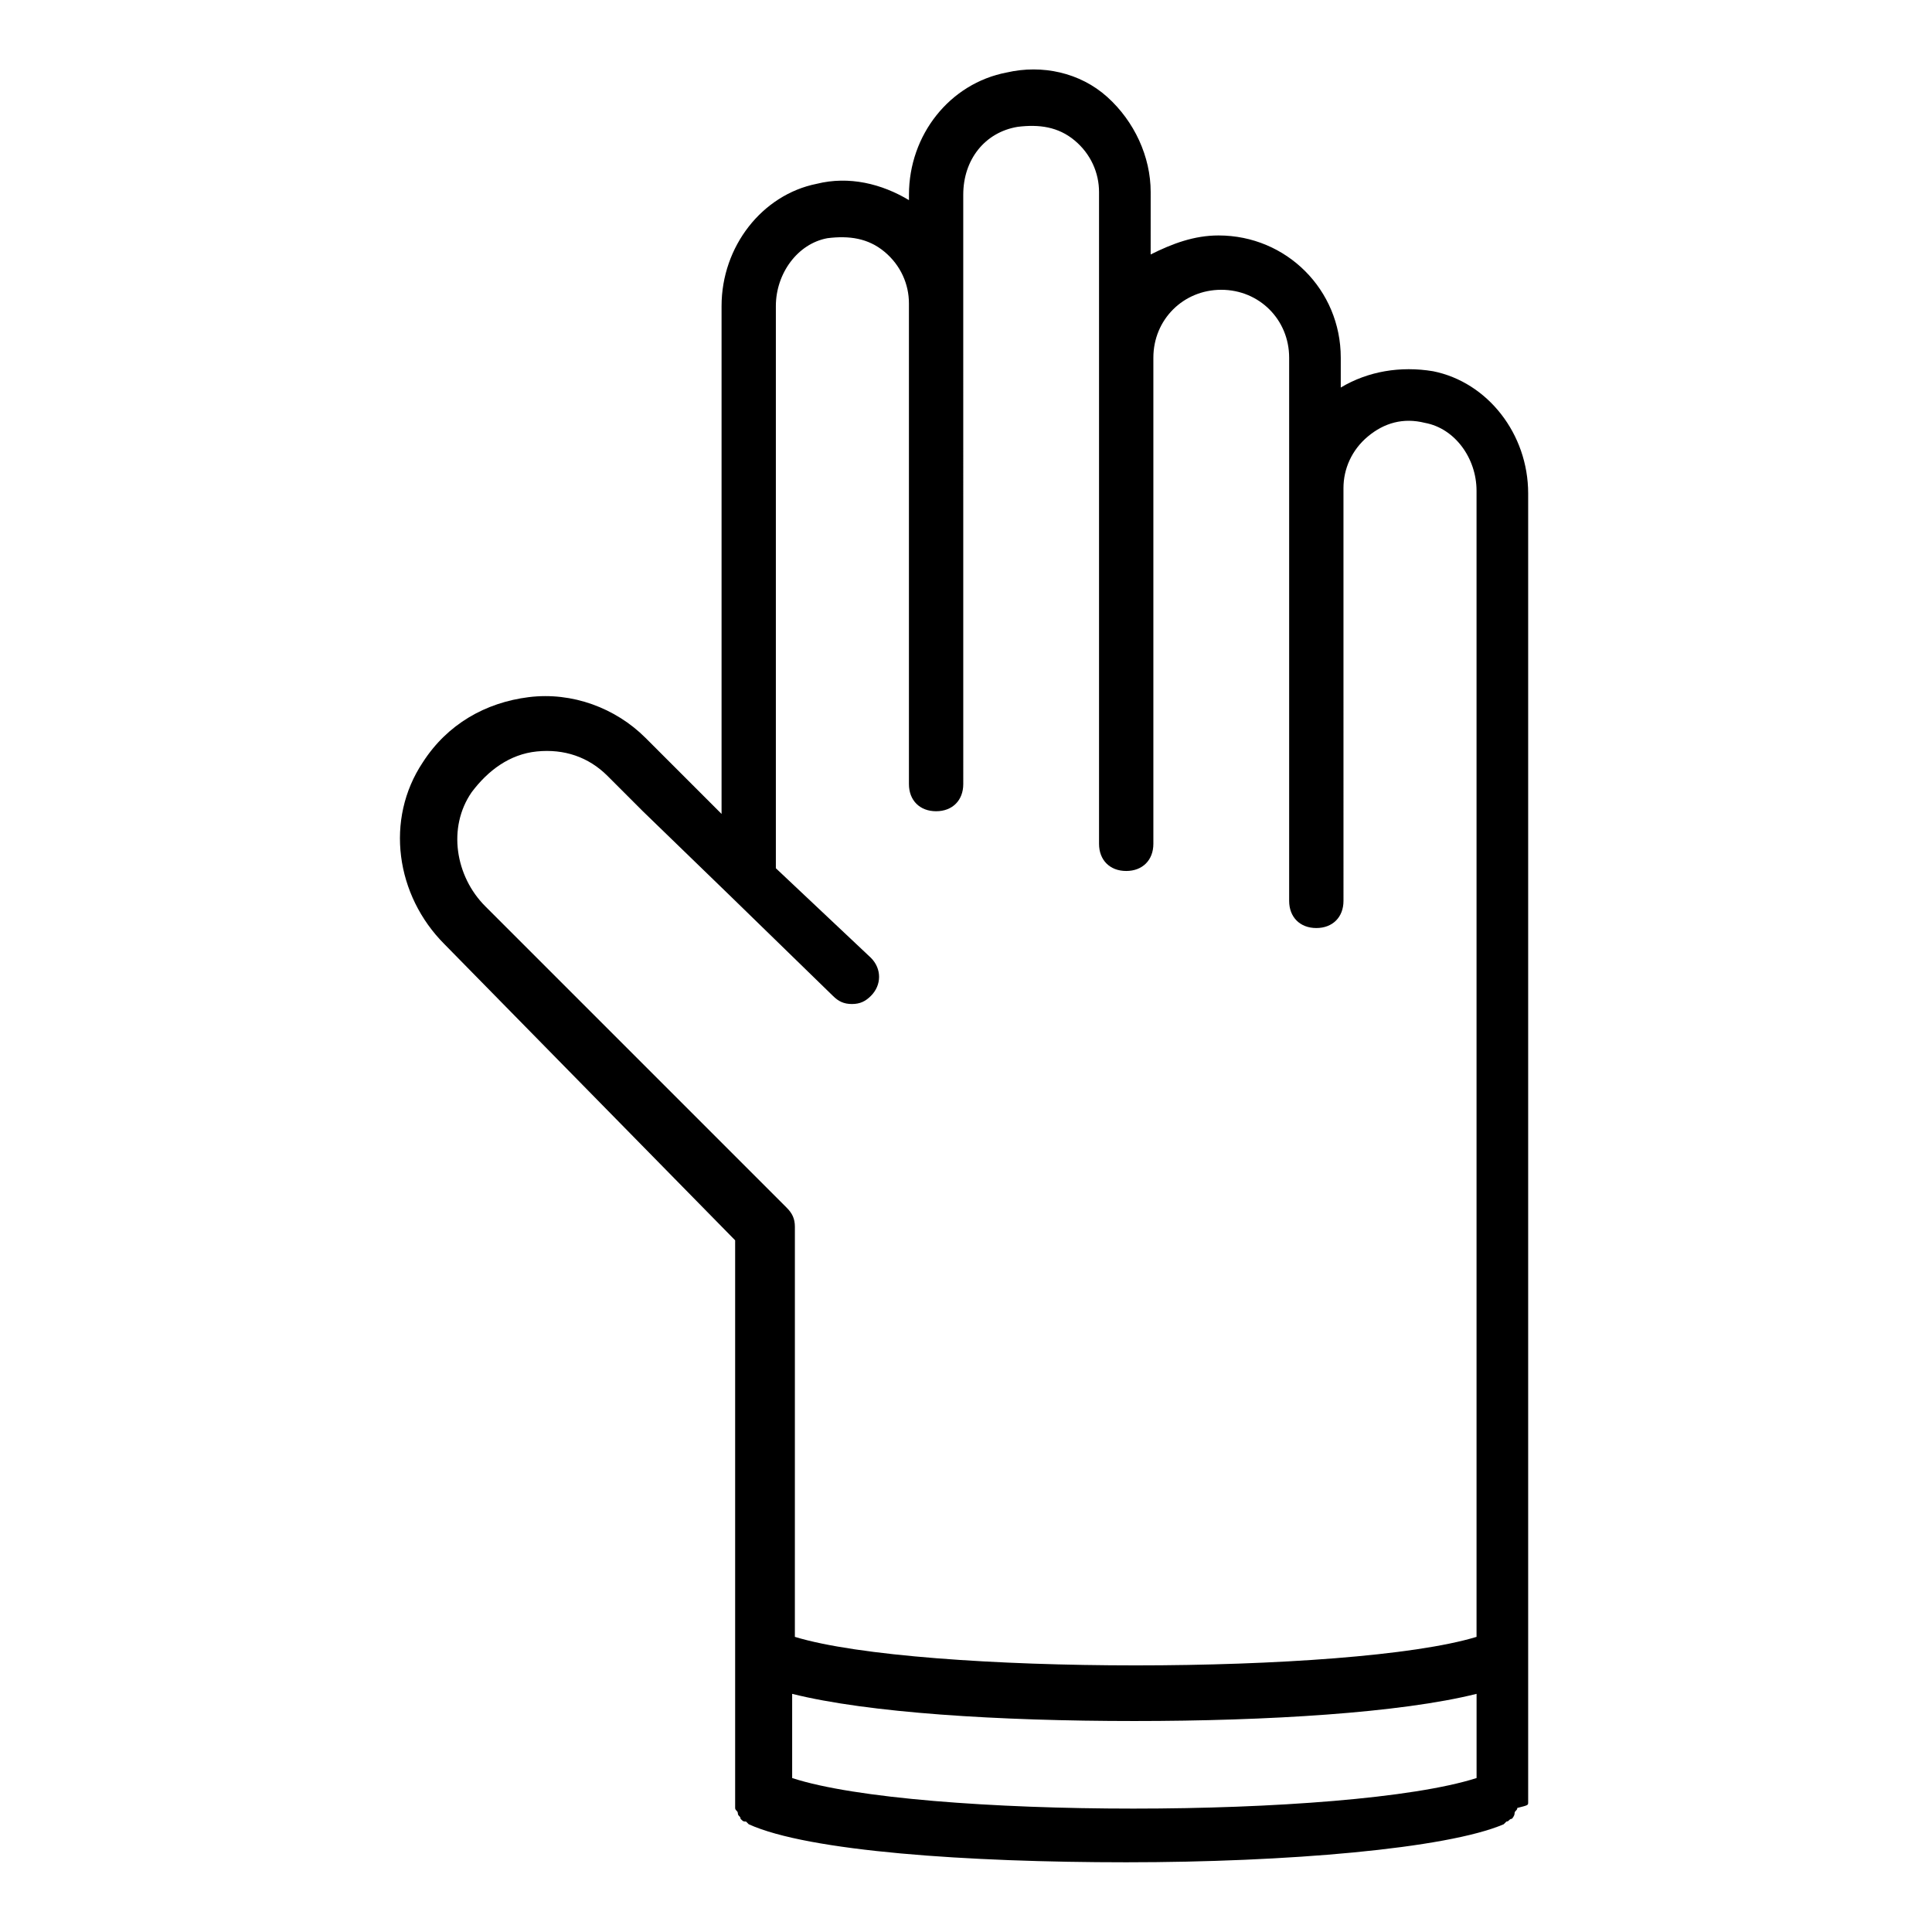 <?xml version="1.0" encoding="UTF-8"?>
<!-- Uploaded to: ICON Repo, www.svgrepo.com, Generator: ICON Repo Mixer Tools -->
<svg fill="#000000" width="800px" height="800px" version="1.1" viewBox="144 144 512 512" xmlns="http://www.w3.org/2000/svg">
 <path d="m548.98 621.68v-0.719-346.19c0-15.836-10.797-29.508-25.191-32.387-8.637-1.441-17.273 0-24.473 4.32v-7.918c0-17.992-14.395-32.387-32.387-32.387-6.477 0-12.234 2.16-17.992 5.039l0.004-16.559c0-9.355-4.32-18.715-11.516-25.191-7.199-6.477-17.273-8.637-26.629-6.477-15.113 2.879-25.91 16.555-25.91 32.387v1.441c-7.199-4.32-15.836-6.477-24.473-4.32-14.395 2.883-25.191 16.555-25.191 32.391v134.59l-20.152-20.152c-7.918-7.918-19.434-12.234-30.949-10.797-11.516 1.441-21.594 7.199-28.07 17.273-10.078 15.113-7.199 35.266 5.758 48.223l77.012 78.449v148.27 0.719 1.441c0 0.719 0.719 0.719 0.719 1.441 0 0.719 0.719 0.719 0.719 1.441 0.719 0.719 0.719 0.719 1.441 0.719l0.719 0.719c15.836 7.199 58.297 10.078 100.04 10.078 42.465 0 84.93-3.598 100.04-10.078l0.719-0.719c0.719 0 0.719-0.719 1.441-0.719 0 0 0.719-0.719 0.719-1.441 0-0.719 0.719-0.719 0.719-1.441 2.879-0.723 2.879-0.723 2.879-1.441zm-276.38-237.51c-7.918-7.918-10.078-20.871-3.598-30.23 4.32-5.758 10.078-10.078 17.273-10.797 7.199-0.719 13.676 1.441 18.715 6.477l9.355 9.355 23.031 22.312 27.352 26.629c1.441 1.441 2.879 2.16 5.039 2.16 2.16 0 3.598-0.719 5.039-2.16 2.879-2.879 2.879-7.199 0-10.078l-25.195-23.742v-148.98c0-8.637 5.758-16.555 13.676-17.992 5.758-0.719 10.797 0 15.113 3.598 4.32 3.598 6.477 8.637 6.477 13.676v127.39c0 4.32 2.879 7.199 7.199 7.199 4.32 0 7.199-2.879 7.199-7.199l-0.004-127.39v-28.789c0-9.355 5.758-16.555 14.395-17.992 5.758-0.719 10.797 0 15.113 3.598 4.32 3.598 6.477 8.637 6.477 13.676v172.73c0 4.32 2.879 7.199 7.199 7.199 4.32 0 7.199-2.879 7.199-7.199v-128.83c0-10.078 7.918-17.992 17.992-17.992 10.078 0 17.992 7.918 17.992 17.992v143.95c0 4.32 2.879 7.199 7.199 7.199s7.199-2.879 7.199-7.199l-0.004-109.4c0-5.039 2.16-10.078 6.477-13.676 4.32-3.598 9.355-5.039 15.113-3.598 7.918 1.441 13.676 9.355 13.676 17.992v303.73c-33.109 10.078-147.54 10.078-180.65 0l0.004-108.68c0-2.16-0.719-3.598-2.16-5.039zm81.332 231.03v-22.312c20.152 5.039 54.699 7.199 90.688 7.199 35.266 0 70.535-2.16 90.688-7.199v22.312c-33.832 10.797-148.27 10.797-181.38 0z"/>
</svg>